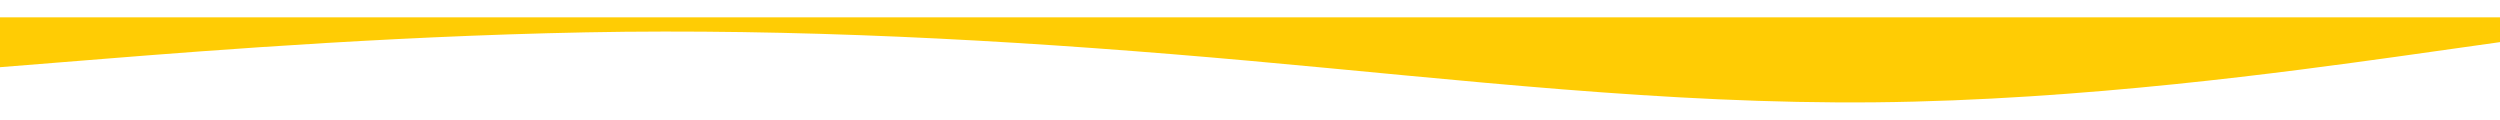 <svg width="1440" height="69" viewBox="0 0 1440 69" fill="none" xmlns="http://www.w3.org/2000/svg">
<g filter="url(#filter0_d_7_947)">
<path fill-rule="evenodd" clip-rule="evenodd" d="M1440 18.265L1380 26.725C1320 35.019 1200 51.772 1080 52.933C960 54.094 840 39.829 720 29.047C600 18.265 480 11.133 360 12.294C240 13.621 120 23.076 60 27.886L1.77498e-06 32.697L4.28371e-06 4L60 4C120 4 240 4 360 4C480 4 600 4 720 4C840 4 960 4 1080 4C1200 4 1320 4 1380 4L1440 4L1440 18.265Z" fill="#FFCC04"/>
</g>
<defs>
<filter id="filter0_d_7_947" x="-10" y="0" width="1460" height="69" filterUnits="userSpaceOnUse" color-interpolation-filters="sRGB">
<feFlood flood-opacity="0" result="BackgroundImageFix"/>
<feColorMatrix in="SourceAlpha" type="matrix" values="0 0 0 0 0 0 0 0 0 0 0 0 0 0 0 0 0 0 127 0" result="hardAlpha"/>
<feOffset dy="6"/>
<feGaussianBlur stdDeviation="5"/>
<feColorMatrix type="matrix" values="0 0 0 0 0 0 0 0 0 0 0 0 0 0 0 0 0 0 0.08 0"/>
<feBlend mode="normal" in2="BackgroundImageFix" result="effect1_dropShadow_7_947"/>
<feBlend mode="normal" in="SourceGraphic" in2="effect1_dropShadow_7_947" result="shape"/>
</filter>
</defs>
</svg>
